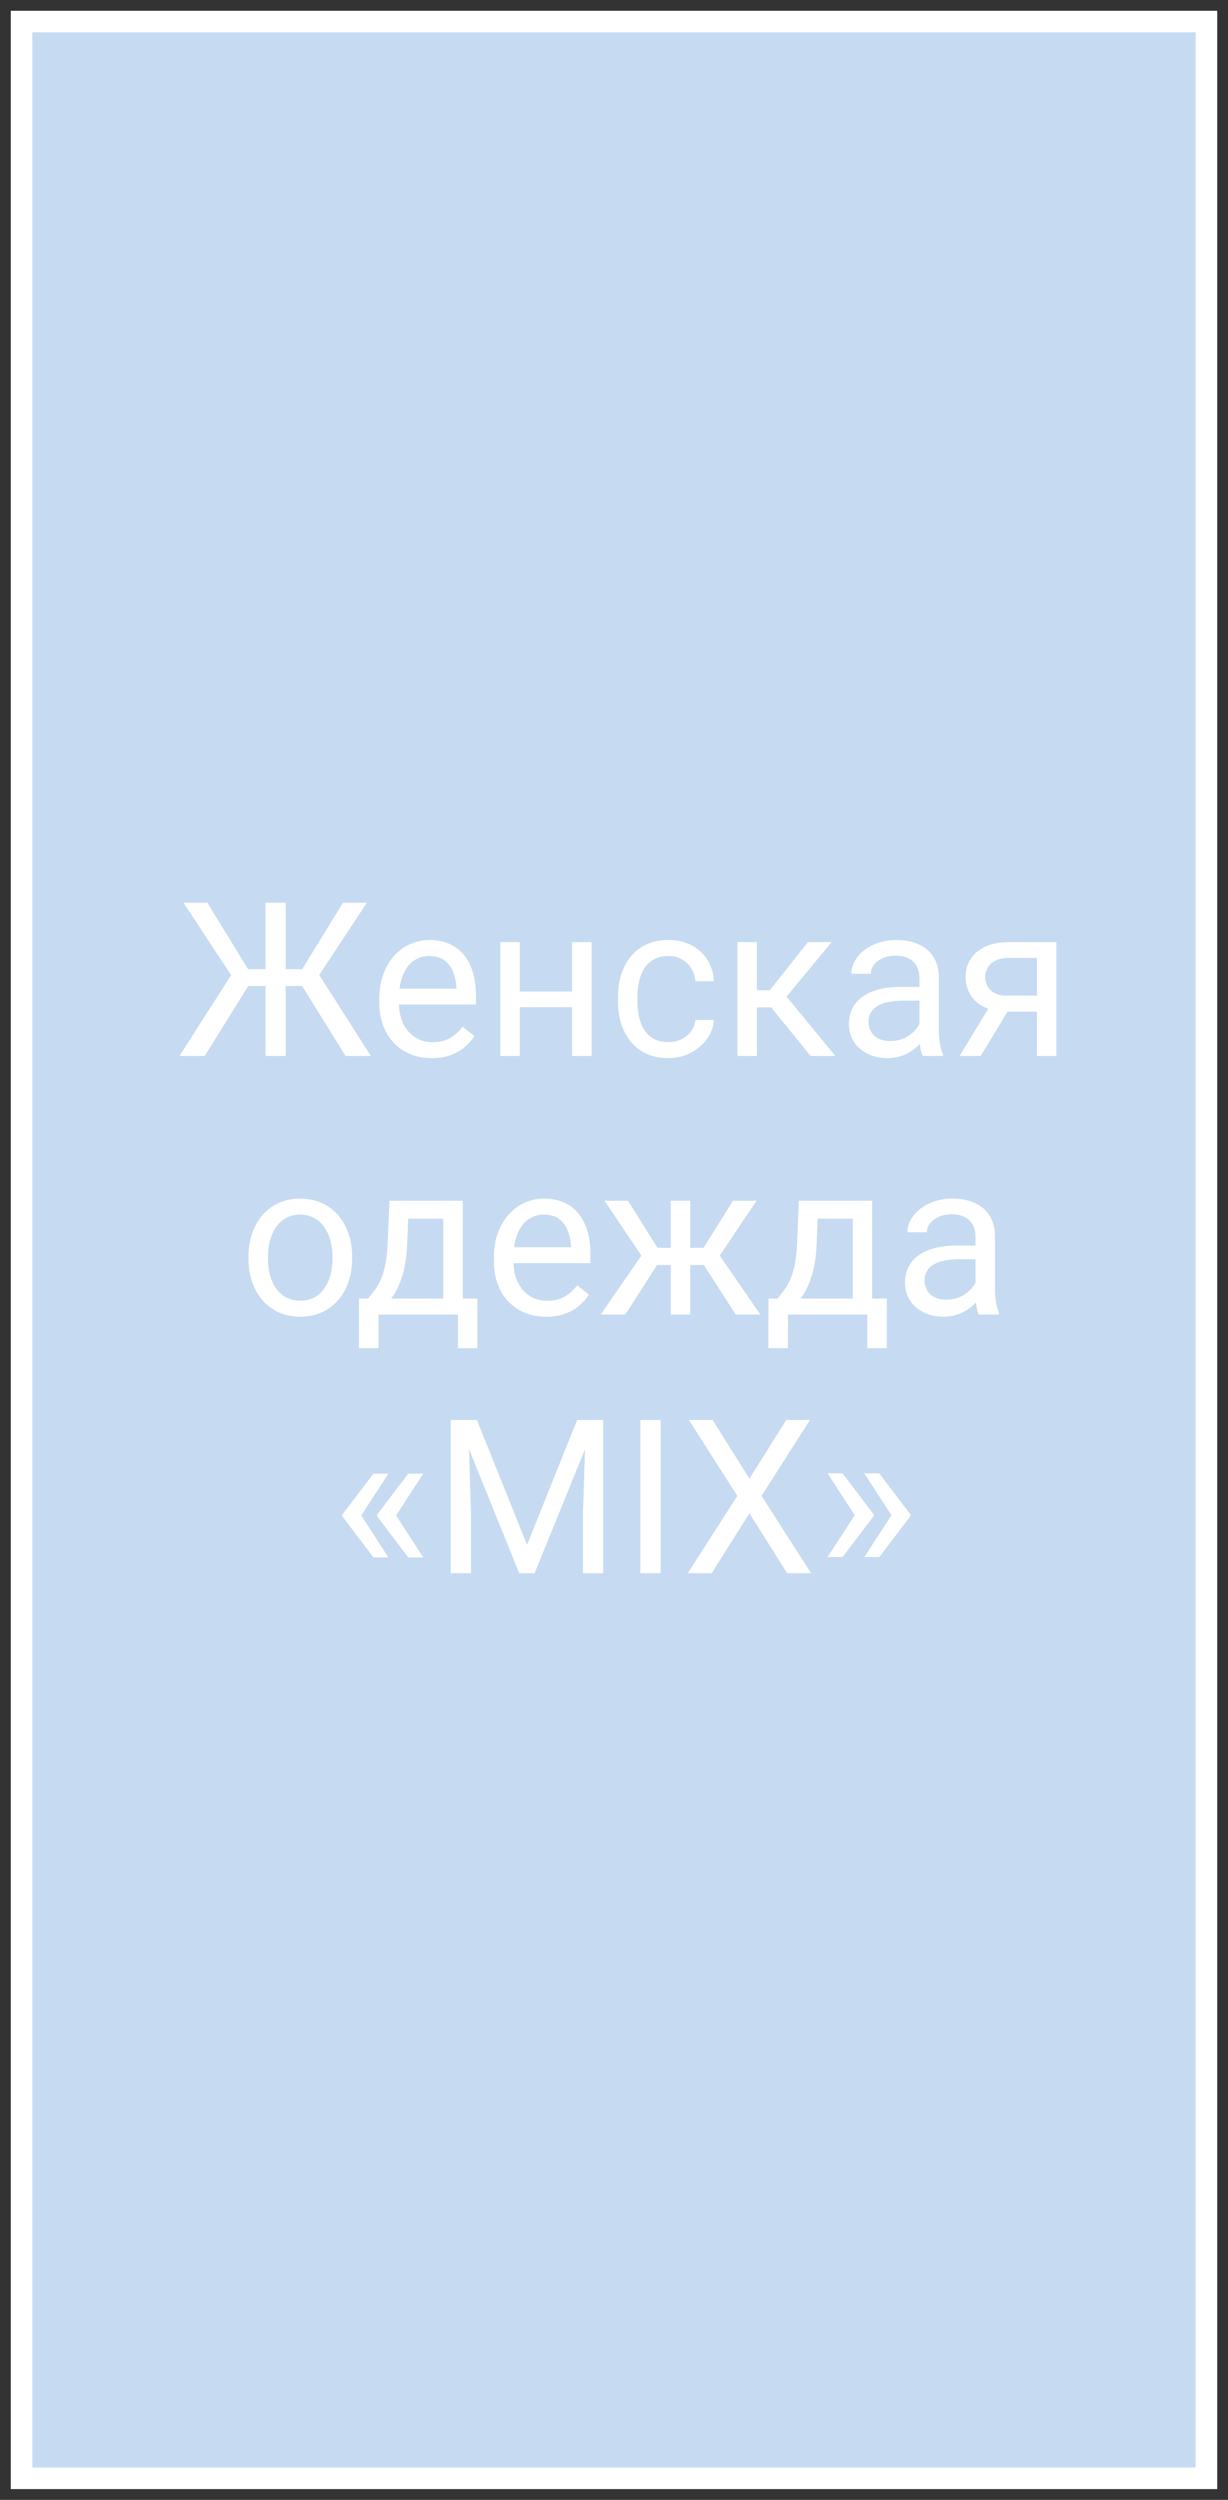 <?xml version="1.0" encoding="UTF-8"?> <svg xmlns="http://www.w3.org/2000/svg" width="57" height="116" viewBox="0 0 57 116" fill="none"><rect x="0" y="0" width="57" height="116" fill="#333333" stroke="none"/><path d="M56 1H1V115H56V1Z" fill="#C6DBF1" stroke="white"></path><path d="M11.06 45.753L8.521 41.891H9.625L11.515 44.972H12.852L12.701 45.753H11.06ZM11.568 45.68L9.503 49H8.331L10.973 44.869L11.568 45.68ZM13.258 41.891V49H12.325V41.891H13.258ZM17.027 41.891L14.479 45.753H12.887L12.74 44.972H14.029L15.919 41.891H17.027ZM16.041 49L13.98 45.68L14.581 44.869L17.213 49H16.041ZM20.035 49.098C19.667 49.098 19.334 49.036 19.034 48.912C18.738 48.785 18.482 48.608 18.268 48.38C18.056 48.152 17.893 47.882 17.779 47.569C17.665 47.257 17.608 46.915 17.608 46.544V46.339C17.608 45.909 17.672 45.527 17.799 45.191C17.926 44.853 18.098 44.566 18.316 44.332C18.535 44.098 18.782 43.92 19.059 43.8C19.335 43.679 19.622 43.619 19.918 43.619C20.296 43.619 20.621 43.684 20.895 43.815C21.171 43.945 21.398 44.127 21.573 44.361C21.749 44.592 21.879 44.866 21.964 45.182C22.049 45.494 22.091 45.836 22.091 46.207V46.612H18.145V45.875H21.188V45.807C21.174 45.572 21.126 45.344 21.041 45.123C20.96 44.902 20.829 44.719 20.65 44.576C20.471 44.433 20.227 44.361 19.918 44.361C19.713 44.361 19.524 44.405 19.352 44.493C19.179 44.578 19.031 44.705 18.907 44.874C18.784 45.043 18.688 45.25 18.619 45.494C18.551 45.738 18.517 46.02 18.517 46.339V46.544C18.517 46.795 18.551 47.031 18.619 47.252C18.691 47.47 18.793 47.662 18.927 47.828C19.064 47.994 19.228 48.124 19.42 48.219C19.615 48.313 19.837 48.36 20.084 48.36C20.403 48.36 20.673 48.295 20.895 48.165C21.116 48.035 21.31 47.861 21.476 47.643L22.023 48.077C21.909 48.25 21.764 48.414 21.588 48.57C21.412 48.727 21.196 48.853 20.939 48.951C20.685 49.049 20.384 49.098 20.035 49.098ZM26.73 46.007V46.739H23.936V46.007H26.73ZM24.127 43.717V49H23.224V43.717H24.127ZM27.462 43.717V49H26.554V43.717H27.462ZM31.031 48.355C31.246 48.355 31.445 48.312 31.627 48.224C31.809 48.136 31.959 48.015 32.076 47.862C32.193 47.706 32.26 47.529 32.276 47.33H33.136C33.12 47.643 33.014 47.934 32.818 48.204C32.626 48.471 32.374 48.688 32.062 48.853C31.749 49.016 31.406 49.098 31.031 49.098C30.634 49.098 30.287 49.028 29.991 48.888C29.698 48.748 29.454 48.556 29.259 48.312C29.067 48.067 28.922 47.787 28.824 47.472C28.73 47.153 28.683 46.816 28.683 46.461V46.256C28.683 45.901 28.73 45.566 28.824 45.25C28.922 44.931 29.067 44.649 29.259 44.405C29.454 44.161 29.698 43.969 29.991 43.829C30.287 43.689 30.634 43.619 31.031 43.619C31.445 43.619 31.806 43.704 32.115 43.873C32.425 44.039 32.667 44.267 32.843 44.557C33.022 44.843 33.12 45.169 33.136 45.533H32.276C32.26 45.315 32.198 45.118 32.091 44.942C31.987 44.767 31.843 44.627 31.661 44.523C31.482 44.415 31.272 44.361 31.031 44.361C30.755 44.361 30.522 44.417 30.333 44.527C30.148 44.635 29.999 44.781 29.889 44.967C29.781 45.149 29.703 45.352 29.654 45.577C29.609 45.798 29.586 46.025 29.586 46.256V46.461C29.586 46.692 29.609 46.92 29.654 47.145C29.7 47.369 29.776 47.573 29.884 47.755C29.994 47.937 30.143 48.084 30.328 48.194C30.517 48.302 30.751 48.355 31.031 48.355ZM35.133 43.717V49H34.23V43.717H35.133ZM38.6 43.717L36.095 46.744H34.83L34.693 45.953H35.728L37.501 43.717H38.6ZM37.628 49L35.685 46.607L36.266 45.953L38.775 49H37.628ZM42.677 48.097V45.377C42.677 45.169 42.634 44.988 42.55 44.835C42.468 44.679 42.345 44.558 42.179 44.474C42.013 44.389 41.808 44.347 41.563 44.347C41.336 44.347 41.135 44.386 40.963 44.464C40.794 44.542 40.66 44.645 40.562 44.772C40.468 44.898 40.421 45.035 40.421 45.182H39.518C39.518 44.993 39.566 44.806 39.664 44.62C39.762 44.435 39.902 44.267 40.084 44.117C40.27 43.964 40.491 43.844 40.748 43.756C41.008 43.665 41.298 43.619 41.617 43.619C42.001 43.619 42.34 43.684 42.633 43.815C42.929 43.945 43.16 44.142 43.326 44.405C43.495 44.666 43.58 44.993 43.58 45.387V47.848C43.58 48.023 43.595 48.211 43.624 48.409C43.657 48.608 43.704 48.779 43.766 48.922V49H42.823C42.778 48.896 42.742 48.758 42.716 48.585C42.69 48.409 42.677 48.246 42.677 48.097ZM42.833 45.797L42.843 46.432H41.93C41.672 46.432 41.443 46.453 41.241 46.495C41.039 46.534 40.87 46.594 40.733 46.676C40.597 46.757 40.492 46.86 40.421 46.983C40.349 47.104 40.313 47.245 40.313 47.408C40.313 47.574 40.351 47.726 40.426 47.862C40.501 47.999 40.613 48.108 40.763 48.19C40.916 48.268 41.103 48.307 41.324 48.307C41.601 48.307 41.845 48.248 42.057 48.131C42.268 48.014 42.436 47.87 42.56 47.701C42.687 47.532 42.755 47.367 42.765 47.208L43.15 47.643C43.128 47.779 43.066 47.931 42.965 48.097C42.864 48.263 42.729 48.422 42.56 48.575C42.394 48.725 42.195 48.85 41.964 48.951C41.736 49.049 41.479 49.098 41.192 49.098C40.834 49.098 40.52 49.028 40.25 48.888C39.983 48.748 39.775 48.56 39.625 48.326C39.478 48.089 39.405 47.823 39.405 47.53C39.405 47.247 39.461 46.998 39.571 46.783C39.682 46.565 39.842 46.384 40.05 46.241C40.258 46.095 40.509 45.984 40.802 45.909C41.095 45.834 41.422 45.797 41.783 45.797H42.833ZM46.07 46.48H47.047L45.519 49H44.542L46.07 46.48ZM46.827 43.717H49.034V49H48.131V44.449H46.827C46.57 44.449 46.36 44.493 46.197 44.581C46.035 44.666 45.916 44.776 45.841 44.913C45.766 45.05 45.728 45.191 45.728 45.338C45.728 45.481 45.763 45.62 45.831 45.753C45.899 45.883 46.007 45.991 46.153 46.075C46.3 46.16 46.489 46.202 46.72 46.202H48.375V46.944H46.72C46.417 46.944 46.148 46.904 45.914 46.822C45.68 46.741 45.481 46.629 45.318 46.485C45.156 46.339 45.032 46.168 44.947 45.973C44.863 45.774 44.82 45.559 44.82 45.328C44.82 45.097 44.864 44.884 44.952 44.688C45.043 44.493 45.173 44.322 45.343 44.176C45.515 44.029 45.725 43.917 45.973 43.839C46.223 43.758 46.508 43.717 46.827 43.717ZM11.534 58.417V58.305C11.534 57.924 11.589 57.571 11.7 57.245C11.811 56.916 11.97 56.632 12.179 56.391C12.387 56.147 12.639 55.958 12.935 55.824C13.232 55.688 13.564 55.619 13.932 55.619C14.303 55.619 14.636 55.688 14.933 55.824C15.232 55.958 15.486 56.147 15.694 56.391C15.906 56.632 16.067 56.916 16.178 57.245C16.288 57.571 16.344 57.924 16.344 58.305V58.417C16.344 58.798 16.288 59.151 16.178 59.477C16.067 59.802 15.906 60.087 15.694 60.331C15.486 60.572 15.234 60.761 14.938 60.898C14.645 61.031 14.312 61.098 13.941 61.098C13.57 61.098 13.237 61.031 12.94 60.898C12.644 60.761 12.39 60.572 12.179 60.331C11.97 60.087 11.811 59.802 11.7 59.477C11.589 59.151 11.534 58.798 11.534 58.417ZM12.438 58.305V58.417C12.438 58.681 12.468 58.93 12.53 59.164C12.592 59.395 12.685 59.6 12.809 59.779C12.935 59.958 13.093 60.1 13.282 60.204C13.471 60.305 13.691 60.355 13.941 60.355C14.189 60.355 14.405 60.305 14.591 60.204C14.78 60.1 14.936 59.958 15.06 59.779C15.183 59.6 15.276 59.395 15.338 59.164C15.403 58.93 15.435 58.681 15.435 58.417V58.305C15.435 58.044 15.403 57.798 15.338 57.567C15.276 57.333 15.182 57.126 15.055 56.947C14.931 56.765 14.775 56.622 14.586 56.518C14.4 56.413 14.182 56.361 13.932 56.361C13.684 56.361 13.466 56.413 13.277 56.518C13.092 56.622 12.935 56.765 12.809 56.947C12.685 57.126 12.592 57.333 12.53 57.567C12.468 57.798 12.438 58.044 12.438 58.305ZM18.077 55.717H18.98L18.902 57.694C18.883 58.196 18.826 58.629 18.731 58.993C18.637 59.358 18.517 59.669 18.37 59.926C18.224 60.18 18.059 60.393 17.877 60.565C17.698 60.738 17.512 60.883 17.32 61H16.871L16.895 60.263L17.081 60.258C17.189 60.131 17.293 60.001 17.394 59.867C17.494 59.73 17.587 59.569 17.672 59.384C17.756 59.195 17.826 58.965 17.882 58.695C17.94 58.422 17.978 58.088 17.994 57.694L18.077 55.717ZM18.302 55.717H21.48V61H20.577V56.552H18.302V55.717ZM16.666 60.258H22.159V62.558H21.256V61H17.569V62.558H16.661L16.666 60.258ZM25.352 61.098C24.985 61.098 24.651 61.036 24.352 60.912C24.055 60.785 23.8 60.608 23.585 60.38C23.373 60.152 23.211 59.882 23.097 59.569C22.983 59.257 22.926 58.915 22.926 58.544V58.339C22.926 57.909 22.989 57.527 23.116 57.191C23.243 56.853 23.416 56.566 23.634 56.332C23.852 56.098 24.099 55.92 24.376 55.8C24.653 55.679 24.939 55.619 25.235 55.619C25.613 55.619 25.939 55.684 26.212 55.815C26.489 55.945 26.715 56.127 26.891 56.361C27.066 56.592 27.197 56.866 27.281 57.182C27.366 57.494 27.408 57.836 27.408 58.207V58.612H23.463V57.875H26.505V57.807C26.492 57.572 26.443 57.344 26.358 57.123C26.277 56.902 26.147 56.719 25.968 56.576C25.789 56.433 25.545 56.361 25.235 56.361C25.03 56.361 24.841 56.405 24.669 56.493C24.496 56.578 24.348 56.705 24.225 56.874C24.101 57.043 24.005 57.25 23.936 57.494C23.868 57.738 23.834 58.02 23.834 58.339V58.544C23.834 58.795 23.868 59.031 23.936 59.252C24.008 59.47 24.111 59.662 24.244 59.828C24.381 59.994 24.545 60.124 24.737 60.219C24.933 60.313 25.154 60.36 25.401 60.36C25.72 60.36 25.991 60.295 26.212 60.165C26.433 60.035 26.627 59.861 26.793 59.643L27.34 60.077C27.226 60.25 27.081 60.414 26.905 60.57C26.73 60.727 26.513 60.853 26.256 60.951C26.002 61.049 25.701 61.098 25.352 61.098ZM30.064 58.7L28.062 55.717H29.151L30.519 57.904H31.573L31.441 58.7H30.064ZM30.558 58.607L29.024 61H27.882L29.986 57.953L30.558 58.607ZM32.037 55.717V61H31.134V55.717H32.037ZM35.118 55.717L33.116 58.7H31.739L31.598 57.904H32.657L34.024 55.717H35.118ZM34.151 61L32.613 58.607L33.194 57.953L35.294 61H34.151ZM37.081 55.717H37.984L37.906 57.694C37.887 58.196 37.83 58.629 37.735 58.993C37.641 59.358 37.52 59.669 37.374 59.926C37.227 60.18 37.063 60.393 36.881 60.565C36.702 60.738 36.516 60.883 36.324 61H35.875L35.899 60.263L36.085 60.258C36.192 60.131 36.297 60.001 36.398 59.867C36.498 59.73 36.591 59.569 36.676 59.384C36.76 59.195 36.83 58.965 36.886 58.695C36.944 58.422 36.982 58.088 36.998 57.694L37.081 55.717ZM37.306 55.717H40.484V61H39.581V56.552H37.306V55.717ZM35.67 60.258H41.163V62.558H40.26V61H36.573V62.558H35.665L35.67 60.258ZM45.279 60.097V57.377C45.279 57.169 45.237 56.988 45.152 56.835C45.071 56.679 44.947 56.558 44.781 56.474C44.615 56.389 44.41 56.347 44.166 56.347C43.938 56.347 43.738 56.386 43.565 56.464C43.396 56.542 43.263 56.645 43.165 56.772C43.071 56.898 43.023 57.035 43.023 57.182H42.12C42.12 56.993 42.169 56.806 42.267 56.62C42.364 56.435 42.504 56.267 42.687 56.117C42.872 55.964 43.093 55.844 43.351 55.756C43.611 55.665 43.901 55.619 44.22 55.619C44.604 55.619 44.942 55.684 45.235 55.815C45.532 55.945 45.763 56.142 45.929 56.405C46.098 56.666 46.183 56.993 46.183 57.387V59.848C46.183 60.023 46.197 60.211 46.227 60.409C46.259 60.608 46.306 60.779 46.368 60.922V61H45.426C45.38 60.896 45.344 60.758 45.318 60.585C45.292 60.409 45.279 60.246 45.279 60.097ZM45.435 57.797L45.445 58.432H44.532C44.275 58.432 44.046 58.453 43.844 58.495C43.642 58.534 43.473 58.594 43.336 58.676C43.199 58.757 43.095 58.86 43.023 58.983C42.952 59.104 42.916 59.245 42.916 59.408C42.916 59.574 42.953 59.726 43.028 59.862C43.103 59.999 43.215 60.108 43.365 60.19C43.518 60.268 43.705 60.307 43.927 60.307C44.203 60.307 44.448 60.248 44.659 60.131C44.871 60.014 45.038 59.87 45.162 59.701C45.289 59.532 45.357 59.367 45.367 59.208L45.753 59.643C45.73 59.779 45.668 59.931 45.567 60.097C45.467 60.263 45.331 60.422 45.162 60.575C44.996 60.725 44.797 60.85 44.566 60.951C44.339 61.049 44.081 61.098 43.795 61.098C43.437 61.098 43.123 61.028 42.852 60.888C42.586 60.748 42.377 60.56 42.227 60.326C42.081 60.089 42.008 59.823 42.008 59.53C42.008 59.247 42.063 58.998 42.174 58.783C42.285 58.565 42.444 58.384 42.652 58.241C42.861 58.095 43.111 57.984 43.404 57.909C43.697 57.834 44.024 57.797 44.386 57.797H45.435ZM18.028 68.381L16.754 70.344L15.895 70.339V70.275L17.335 68.381H18.028ZM16.754 70.3L18.028 72.268H17.335L15.895 70.368V70.305L16.754 70.3ZM19.645 68.381L18.37 70.344L17.511 70.339V70.275L18.951 68.381H19.645ZM18.37 70.3L19.645 72.268H18.951L17.511 70.368V70.305L18.37 70.3ZM21.222 65.891H22.135L24.464 71.686L26.788 65.891H27.706L24.815 73H24.102L21.222 65.891ZM20.924 65.891H21.73L21.861 70.227V73H20.924V65.891ZM27.193 65.891H27.999V73H27.061V70.227L27.193 65.891ZM30.665 65.891V73H29.723V65.891H30.665ZM33.077 65.891L34.786 68.615L36.495 65.891H37.594L35.348 69.411L37.648 73H36.539L34.786 70.222L33.033 73H31.925L34.225 69.411L31.979 65.891H33.077ZM38.414 72.253L39.688 70.29L40.548 70.295V70.358L39.107 72.253H38.414ZM38.414 68.366H39.107L40.548 70.266V70.329L39.688 70.334L38.414 68.366ZM40.118 72.253L41.393 70.29L42.252 70.295V70.358L40.812 72.253H40.118ZM40.118 68.366H40.812L42.252 70.266V70.329L41.393 70.334L40.118 68.366Z" fill="white"></path></svg> 